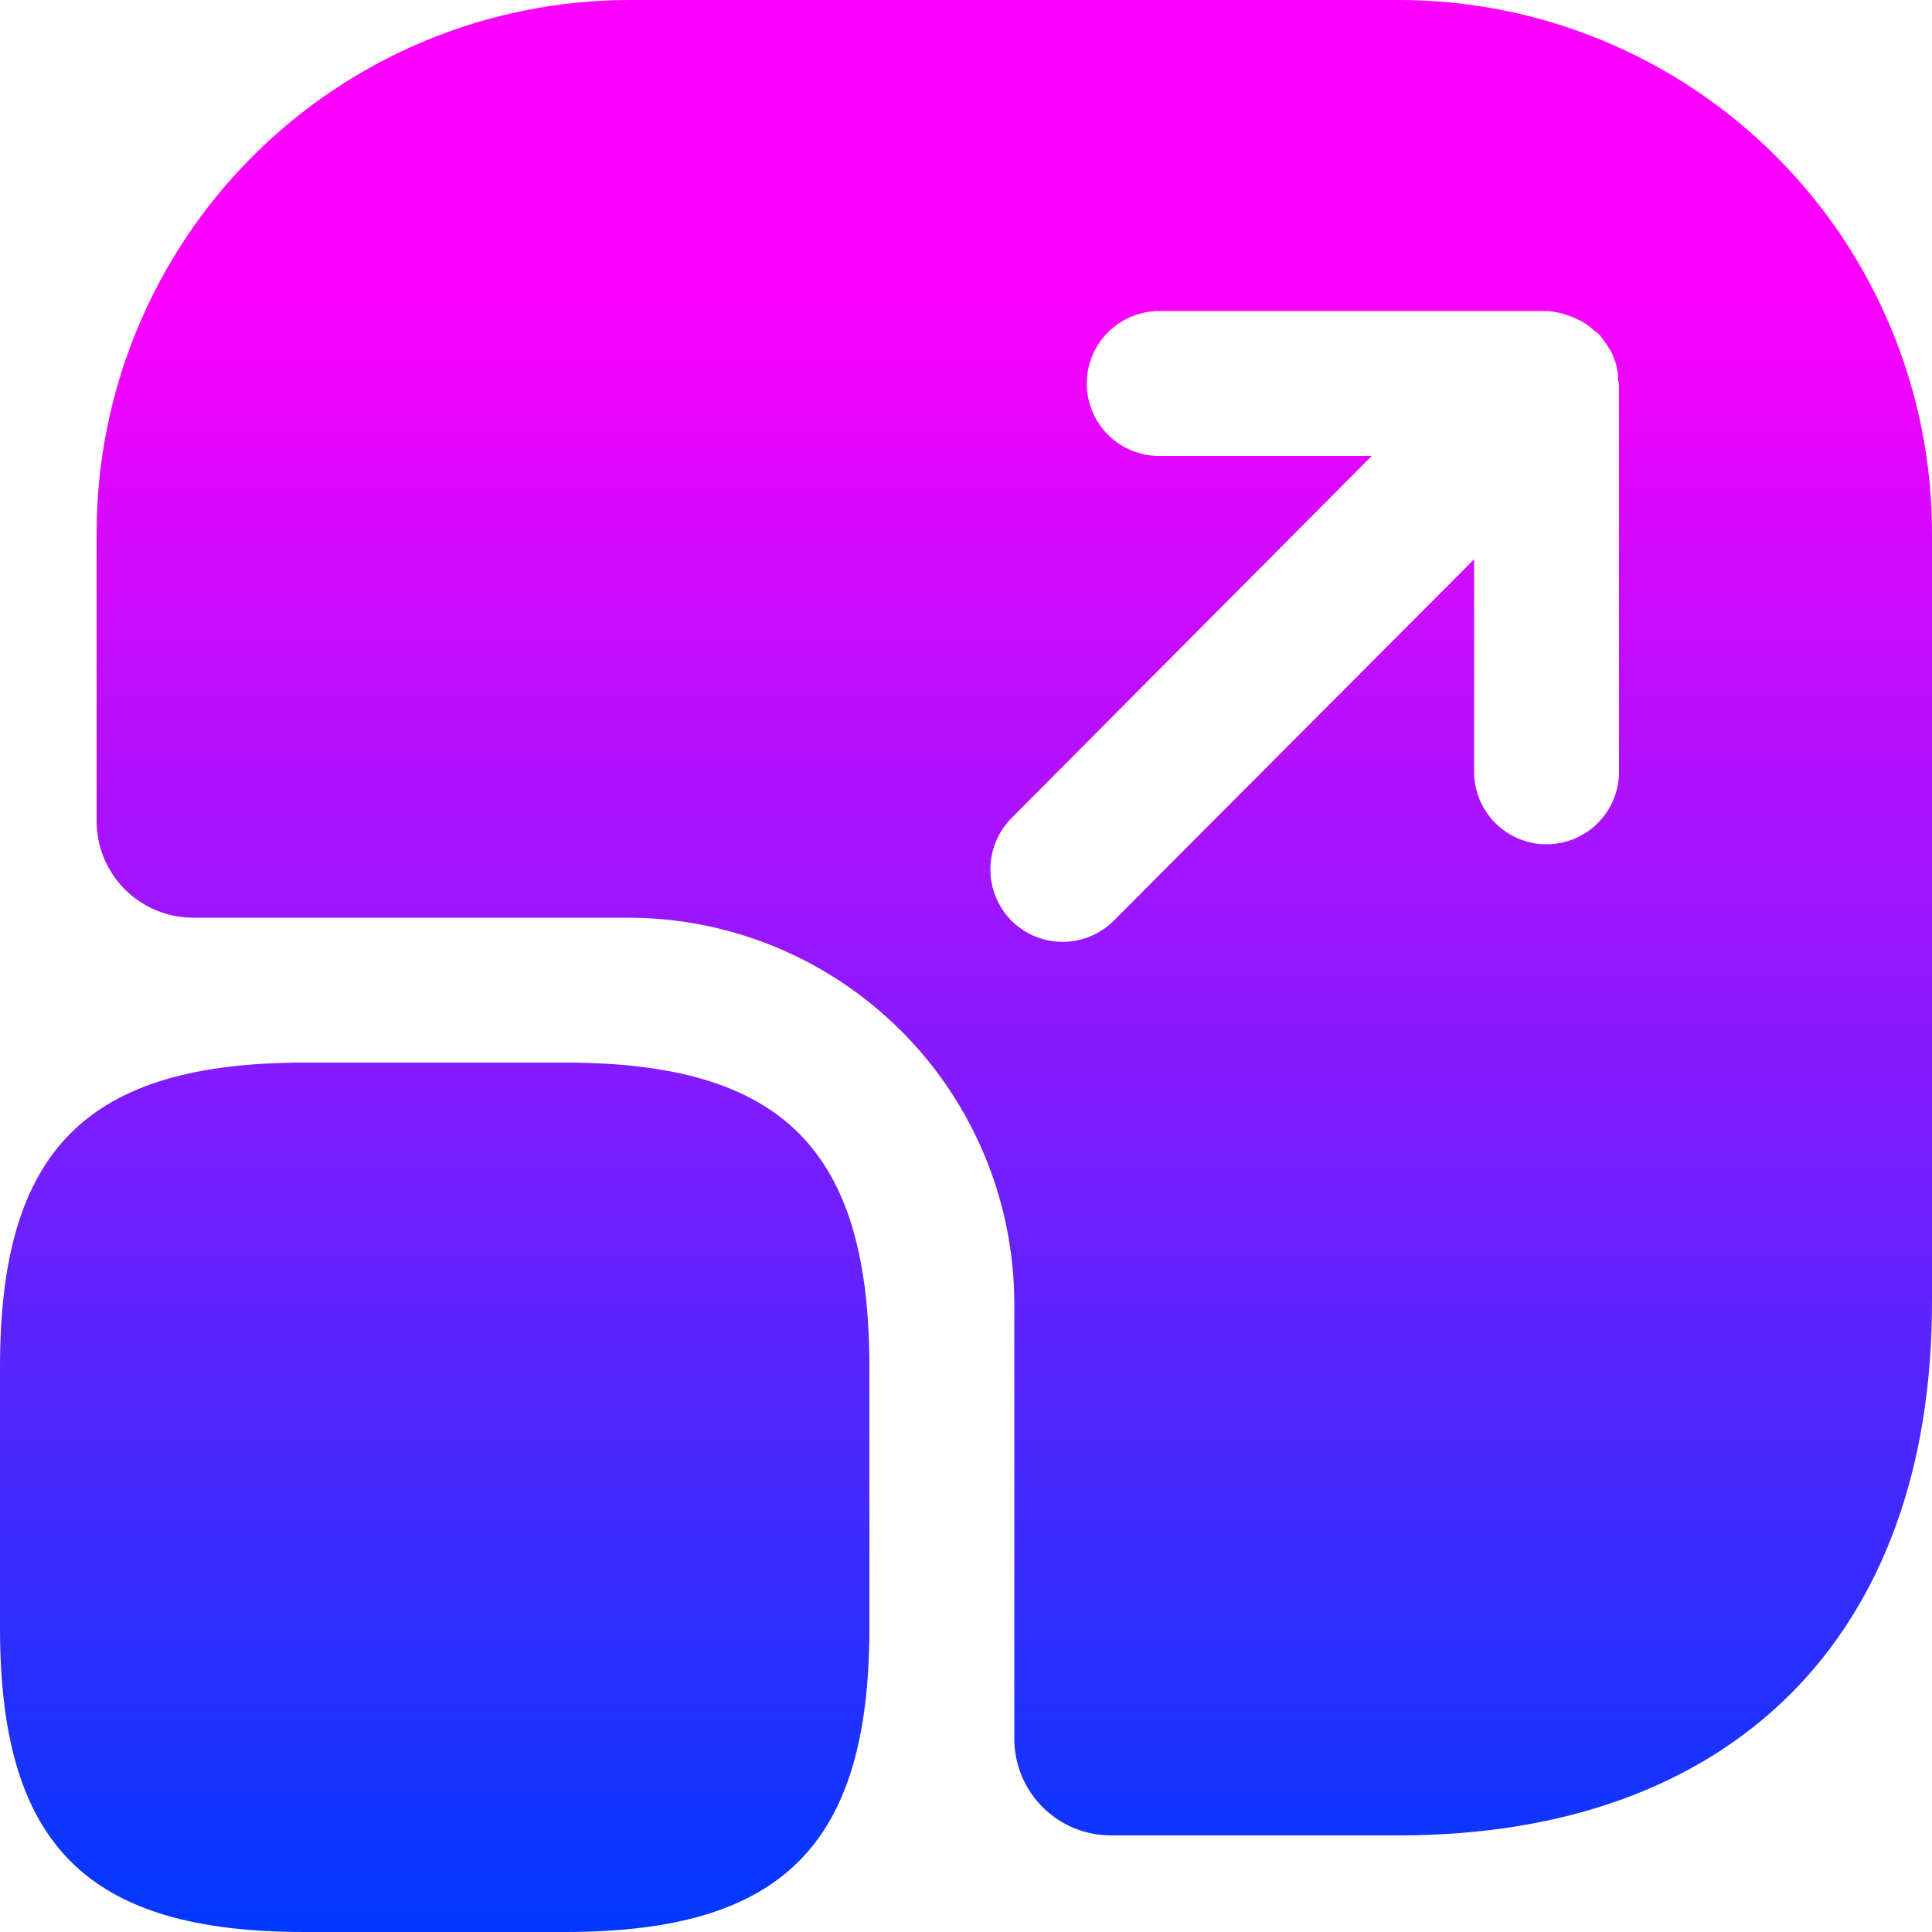 <?xml version="1.0" encoding="UTF-8"?> <svg xmlns="http://www.w3.org/2000/svg" width="512" height="512" viewBox="0 0 512 512" fill="none"><path d="M230.4 362.24V431.36C230.4 488.96 207.36 512 149.76 512H80.64C23.04 512 0 488.96 0 431.36V362.24C0 304.64 23.04 281.6 80.64 281.6H149.76C207.36 281.6 230.4 304.64 230.4 362.24ZM512 141.312V345.088C512 433.664 459.008 486.4 370.688 486.4H294.4C287.61 486.4 281.099 483.703 276.298 478.902C271.497 474.101 268.8 467.59 268.8 460.8V345.6C268.8 318.442 258.011 292.396 238.808 273.192C219.604 253.989 193.558 243.2 166.4 243.2H51.2C44.41 243.2 37.899 240.503 33.098 235.702C28.297 230.901 25.6 224.39 25.6 217.6V141.312C25.6 103.834 40.488 67.891 66.989 41.389C93.49 14.888 129.434 0 166.912 0H370.688C389.245 0 407.621 3.655 424.766 10.757C441.911 17.858 457.489 28.267 470.611 41.389C483.733 54.511 494.142 70.09 501.243 87.234C508.345 104.379 512 122.755 512 141.312ZM429.056 101.632C429.056 101.376 429.056 101.376 428.8 101.12C428.896 98.832 428.458 96.553 427.52 94.464C427.52 94.208 427.264 93.952 427.264 93.696C426.304 91.978 425.19 90.35 423.936 88.832C423.49 88.332 422.972 87.901 422.4 87.552C421.205 86.386 419.82 85.434 418.304 84.736C417.727 84.434 417.128 84.177 416.512 83.968C414.401 83.068 412.148 82.548 409.856 82.432H307.2C302.108 82.432 297.224 84.455 293.624 88.056C290.023 91.656 288 96.54 288 101.632C288 106.724 290.023 111.608 293.624 115.208C297.224 118.809 302.108 120.832 307.2 120.832H363.52L268.032 216.832C264.465 220.447 262.464 225.321 262.464 230.4C262.464 235.479 264.465 240.353 268.032 243.968C269.812 245.753 271.927 247.17 274.255 248.137C276.583 249.103 279.08 249.601 281.601 249.601C284.122 249.601 286.618 249.103 288.946 248.137C291.275 247.17 293.39 245.753 295.17 243.968L390.658 148.224V204.544C390.658 209.636 392.68 214.52 396.281 218.12C399.882 221.721 404.765 223.744 409.858 223.744C414.95 223.744 419.833 221.721 423.434 218.12C427.035 214.52 429.058 209.636 429.058 204.544L429.056 101.632Z" fill="url(#paint0_linear_527_34)"></path><defs><linearGradient id="paint0_linear_527_34" x1="256" y1="0" x2="256" y2="512" gradientUnits="userSpaceOnUse"><stop offset="0.15" stop-color="#FC00FF"></stop><stop offset="1" stop-color="#0038FF"></stop></linearGradient></defs></svg> 